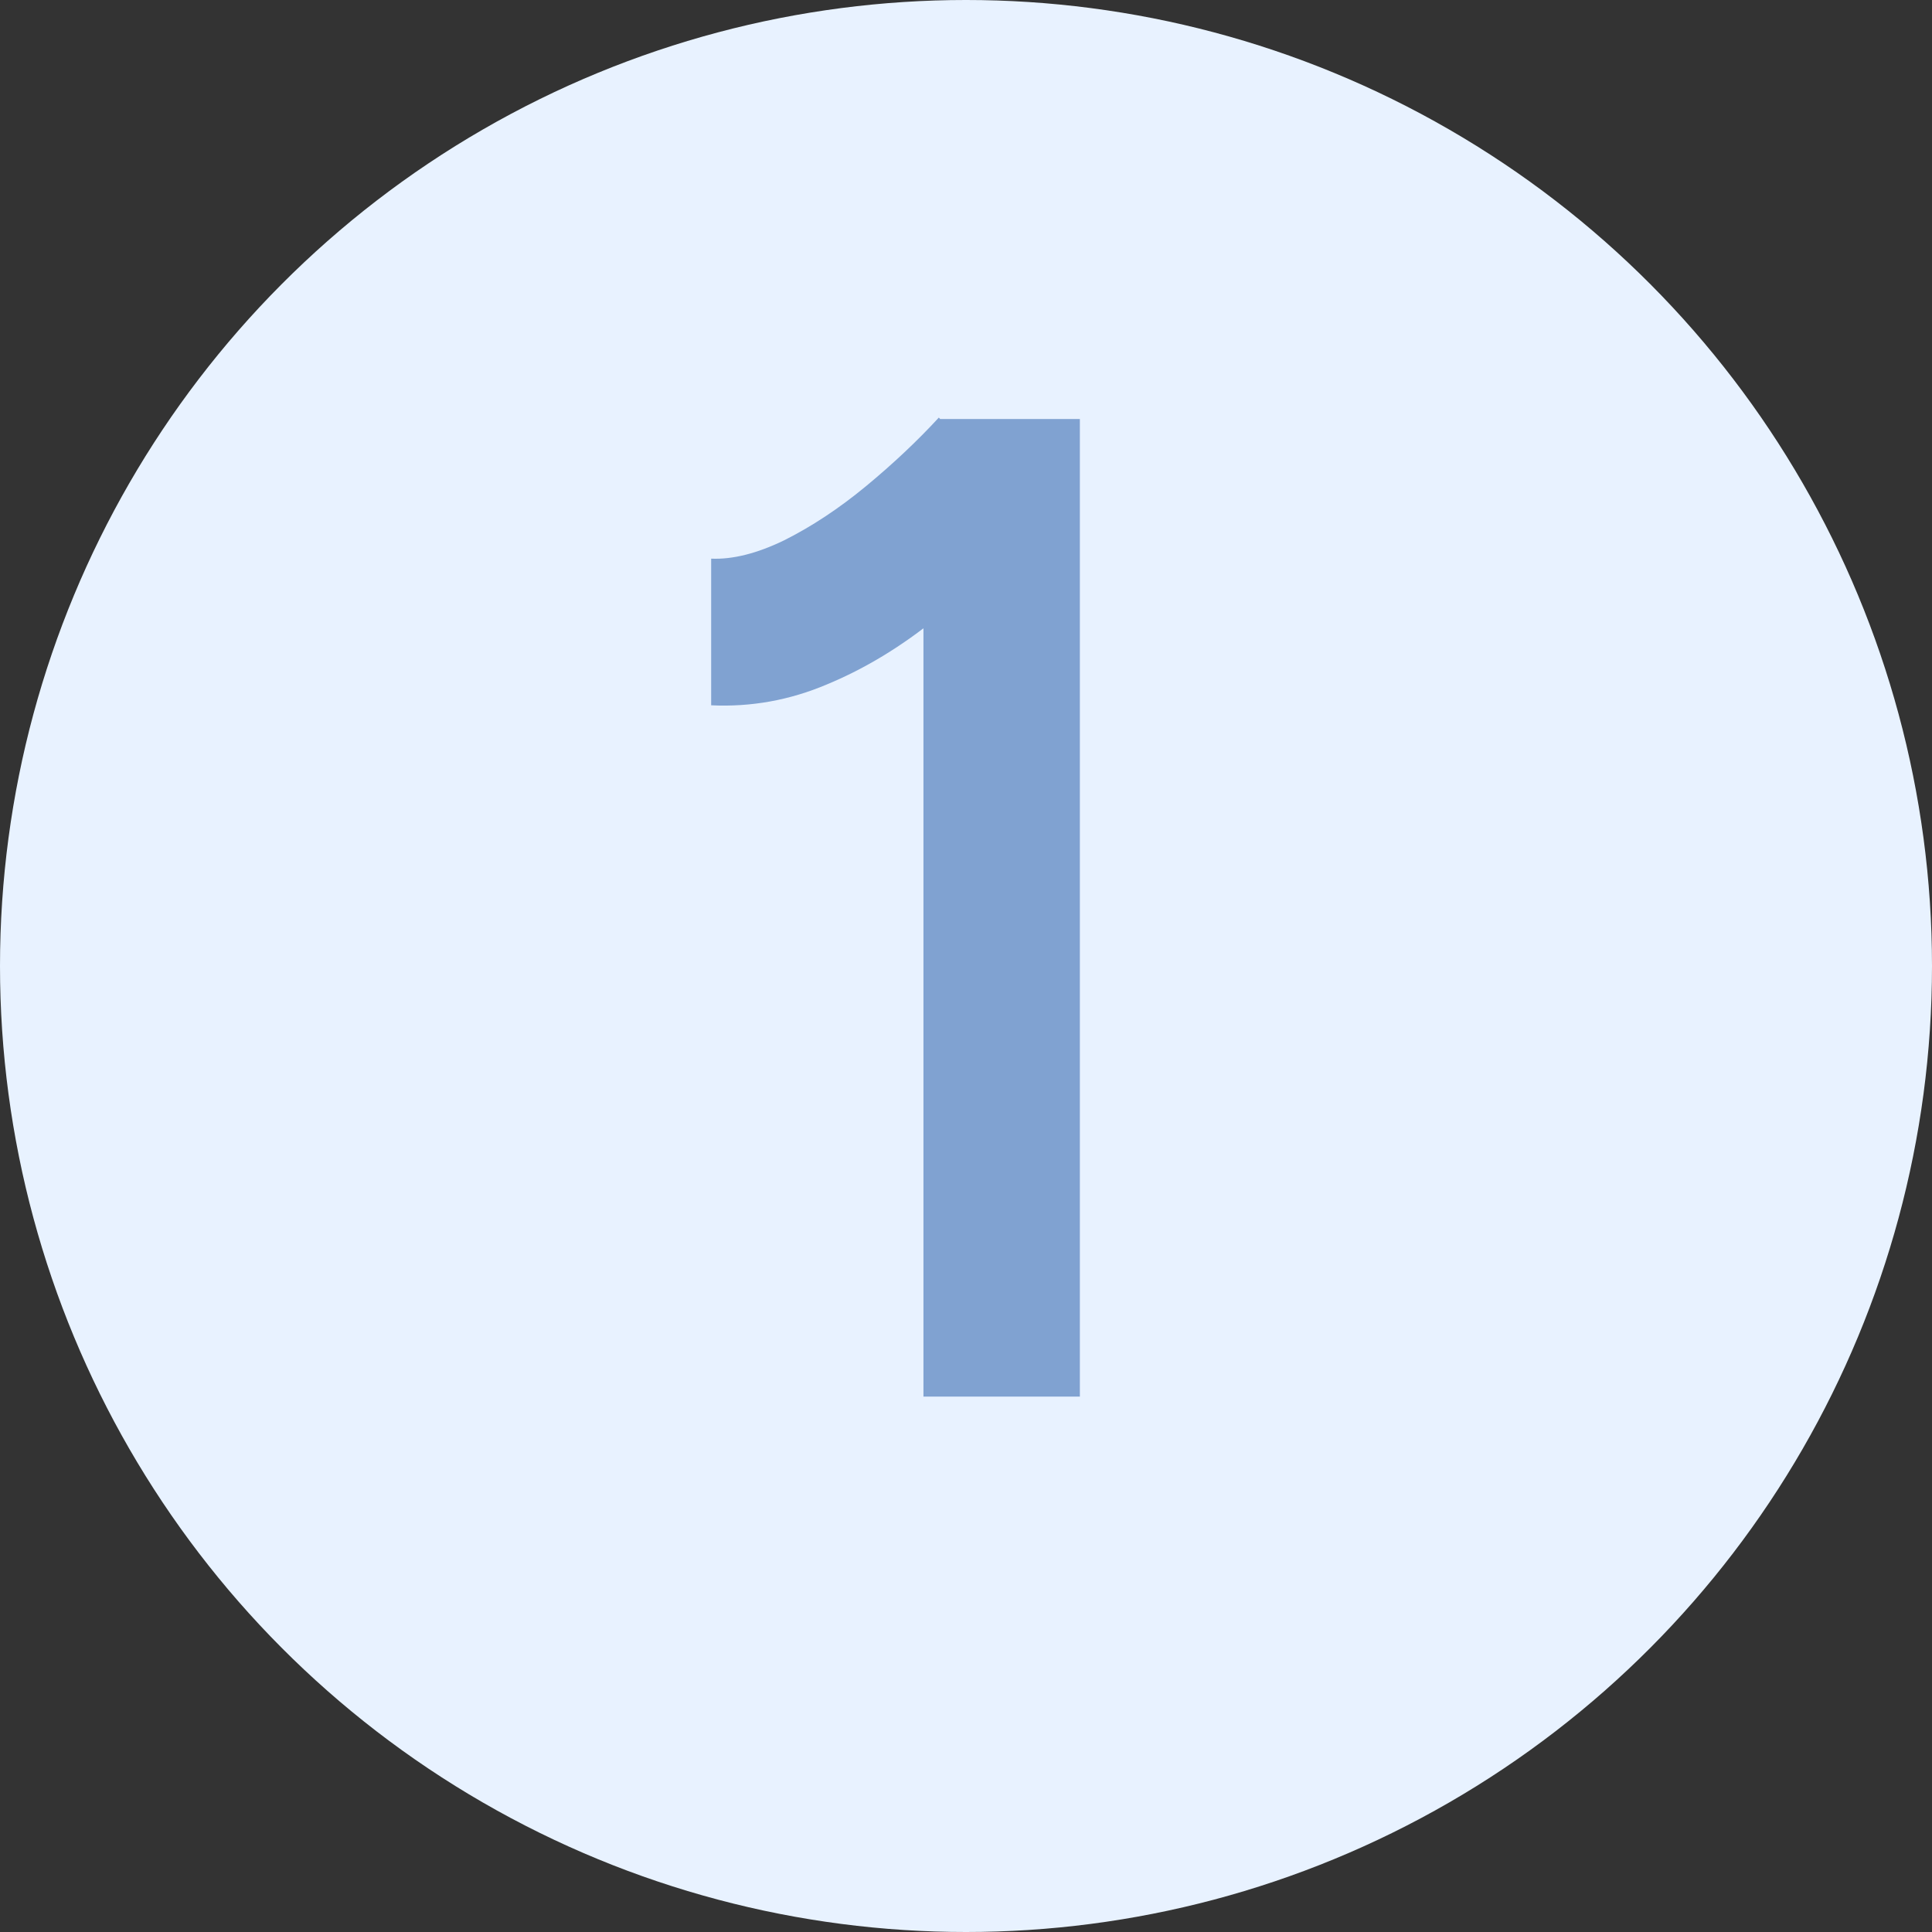 <svg xmlns="http://www.w3.org/2000/svg" width="83" height="83" viewBox="0 0 83 83" fill="none"><rect x="0" y="0" width="83" height="83" fill="#333333" stroke="none"/><circle cx="41.5" cy="41.5" r="41.5" fill="#E8F2FF"></circle><path d="M39.672 60V21.72L40.332 18H46.392V60H39.672ZM30.552 30.3V24C31.472 24.04 32.512 23.78 33.672 23.22C34.872 22.62 36.052 21.84 37.212 20.88C38.372 19.92 39.412 18.94 40.332 17.94L44.652 22.44C43.252 23.92 41.792 25.28 40.272 26.52C38.752 27.76 37.172 28.72 35.532 29.4C33.932 30.08 32.272 30.38 30.552 30.3Z" fill="#80A2D1"></path></svg>